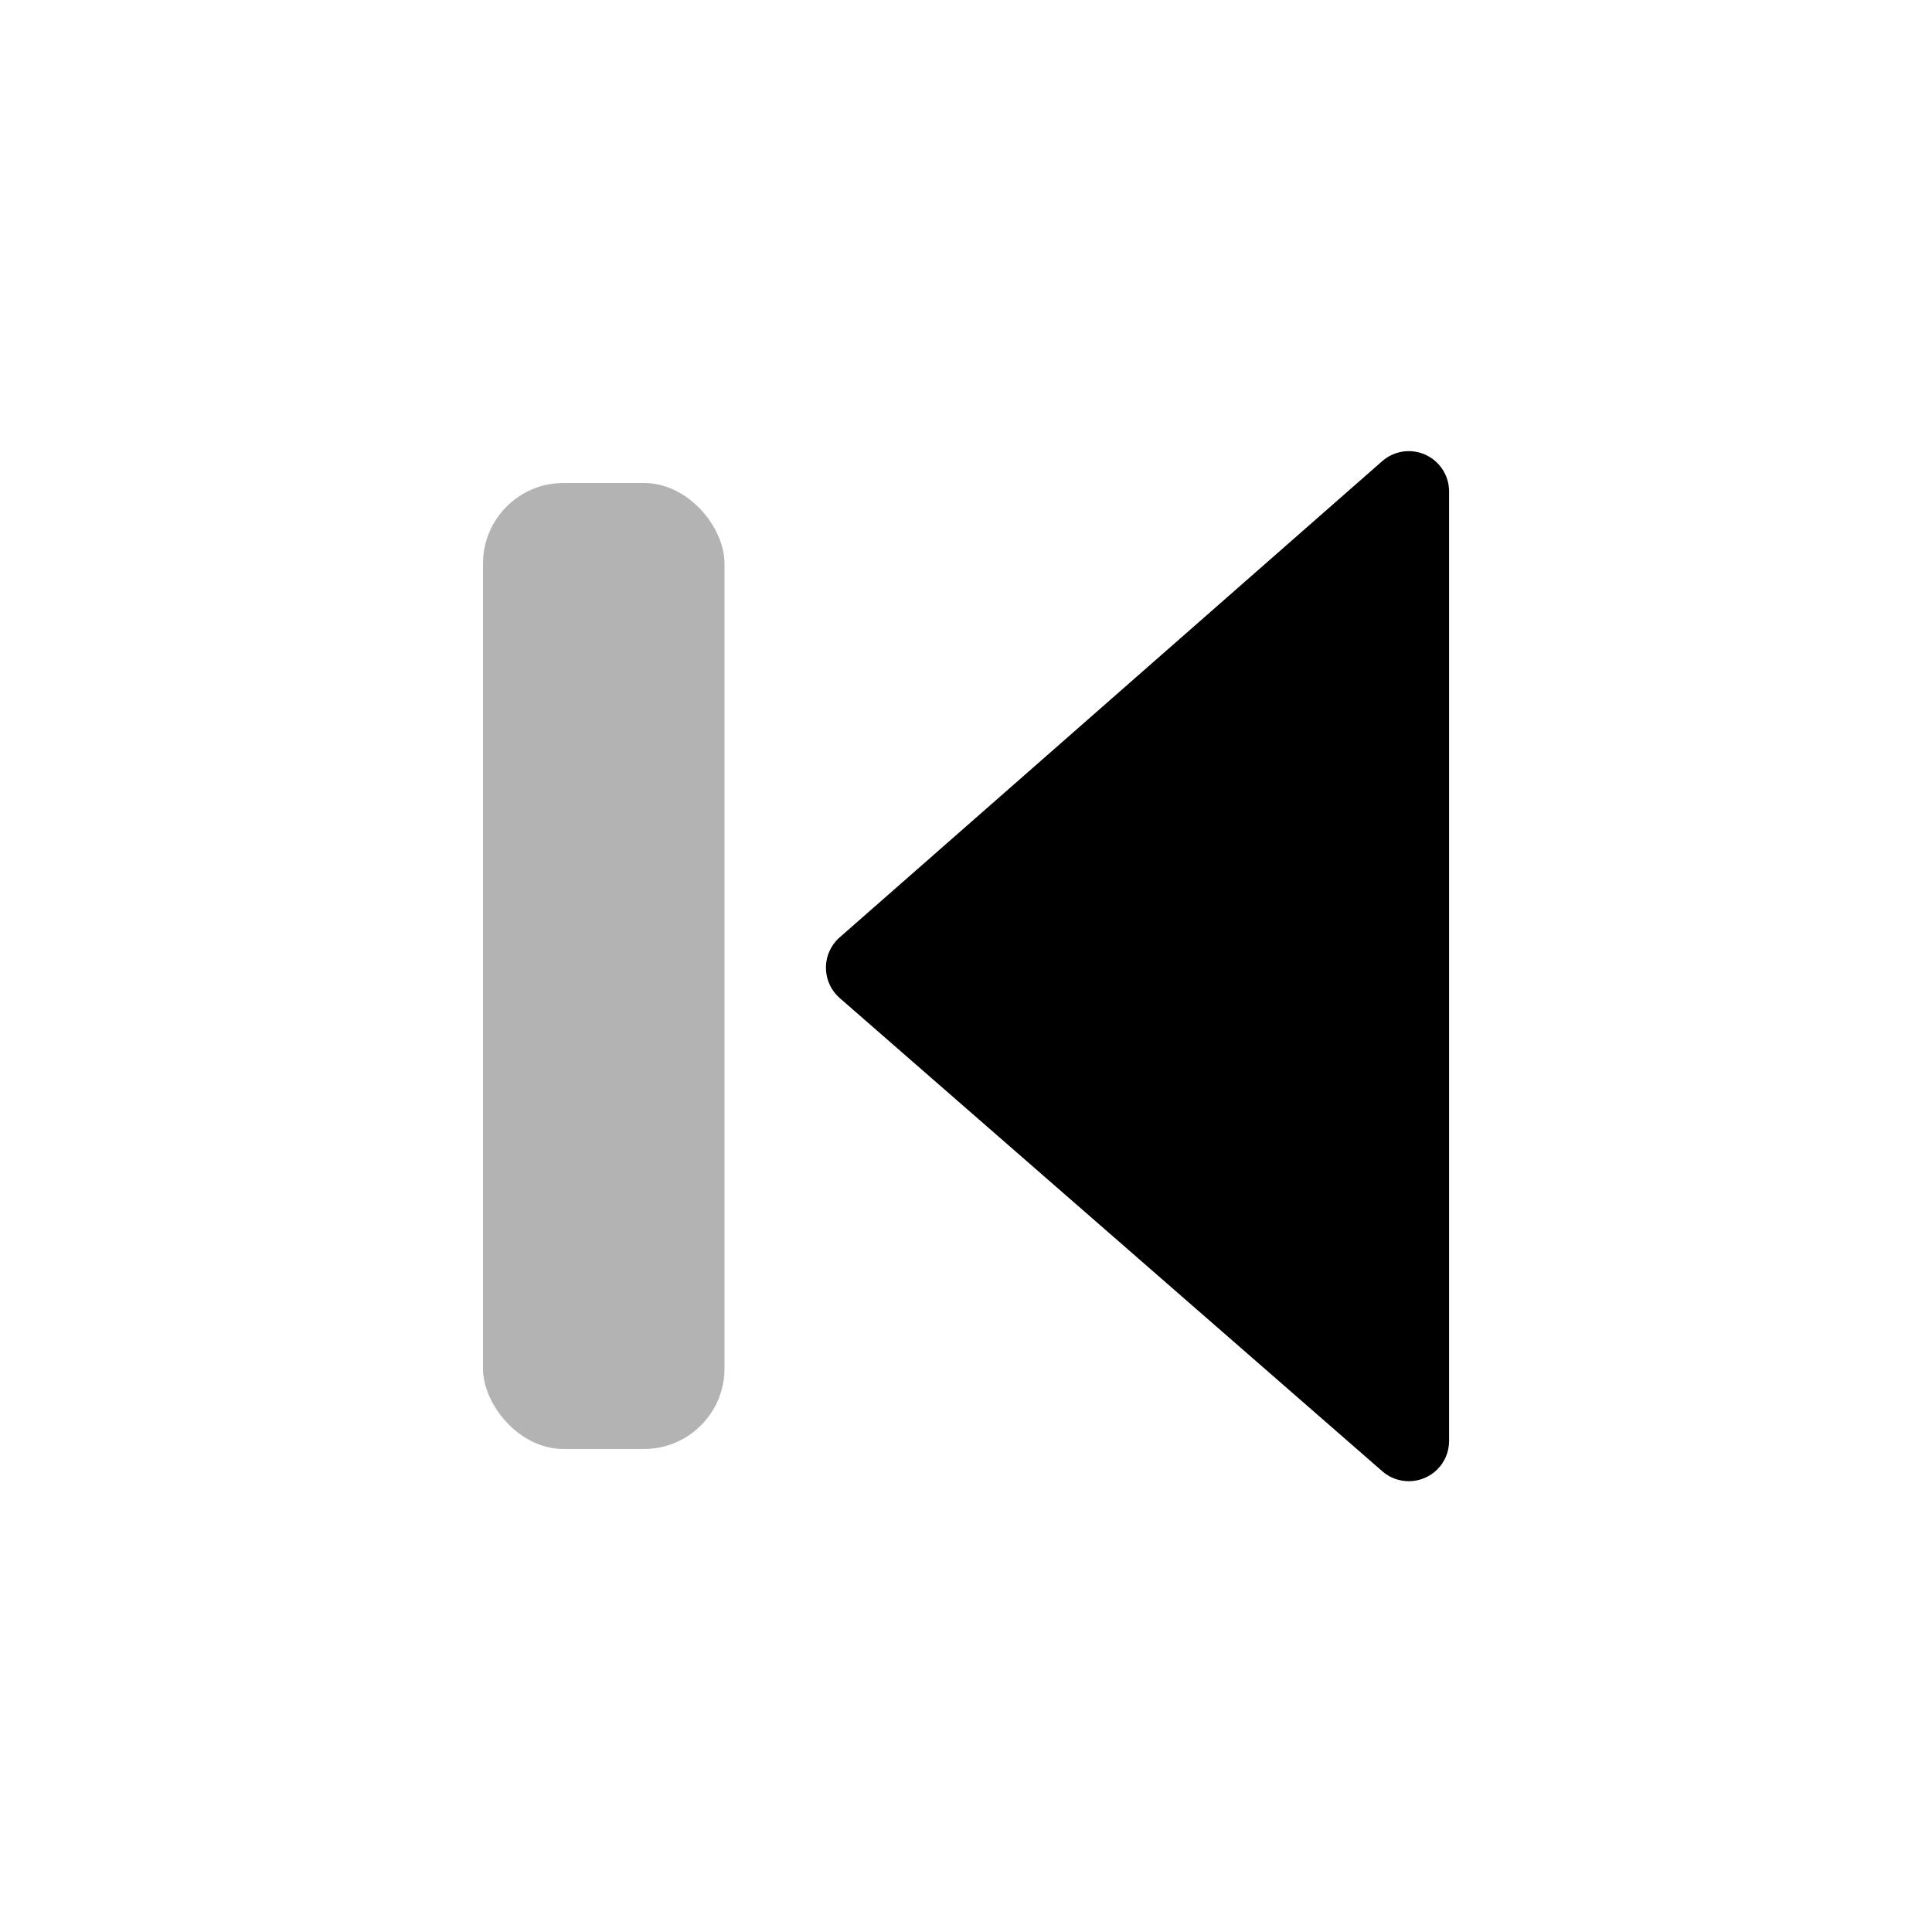 <?xml version="1.0" encoding="UTF-8"?>
<svg width="24px" height="24px" viewBox="0 0 24 24" version="1.1" xmlns="http://www.w3.org/2000/svg" xmlns:xlink="http://www.w3.org/1999/xlink">
    <g id="Stockholm-icons-/-Media-/-Back" stroke="none" stroke-width="1" fill="none" fill-rule="evenodd">
        <rect id="bound" x="0" y="0" width="24" height="24"></rect>
        <path d="M11.088,18.277 L17.829,12.398 C18.037,12.216 18.058,11.9 17.877,11.692 C17.862,11.675 17.847,11.66 17.83,11.645 L11.089,5.728 C10.882,5.546 10.566,5.567 10.384,5.774 C10.303,5.866 10.259,5.983 10.259,6.104 L10.259,17.9 C10.259,18.177 10.483,18.4 10.759,18.4 C10.88,18.4 10.997,18.357 11.088,18.277 Z" id="Path-10-Copy" fill="#000000" transform="translate(14.13, 12.002) scale(-1, 1) translate(-14.13, -12.002) "></path>
        <rect id="Rectangle-Copy" fill="#000000" opacity="0.3" x="6" y="6" width="3" height="12" rx="1"></rect>
    </g>
</svg>
